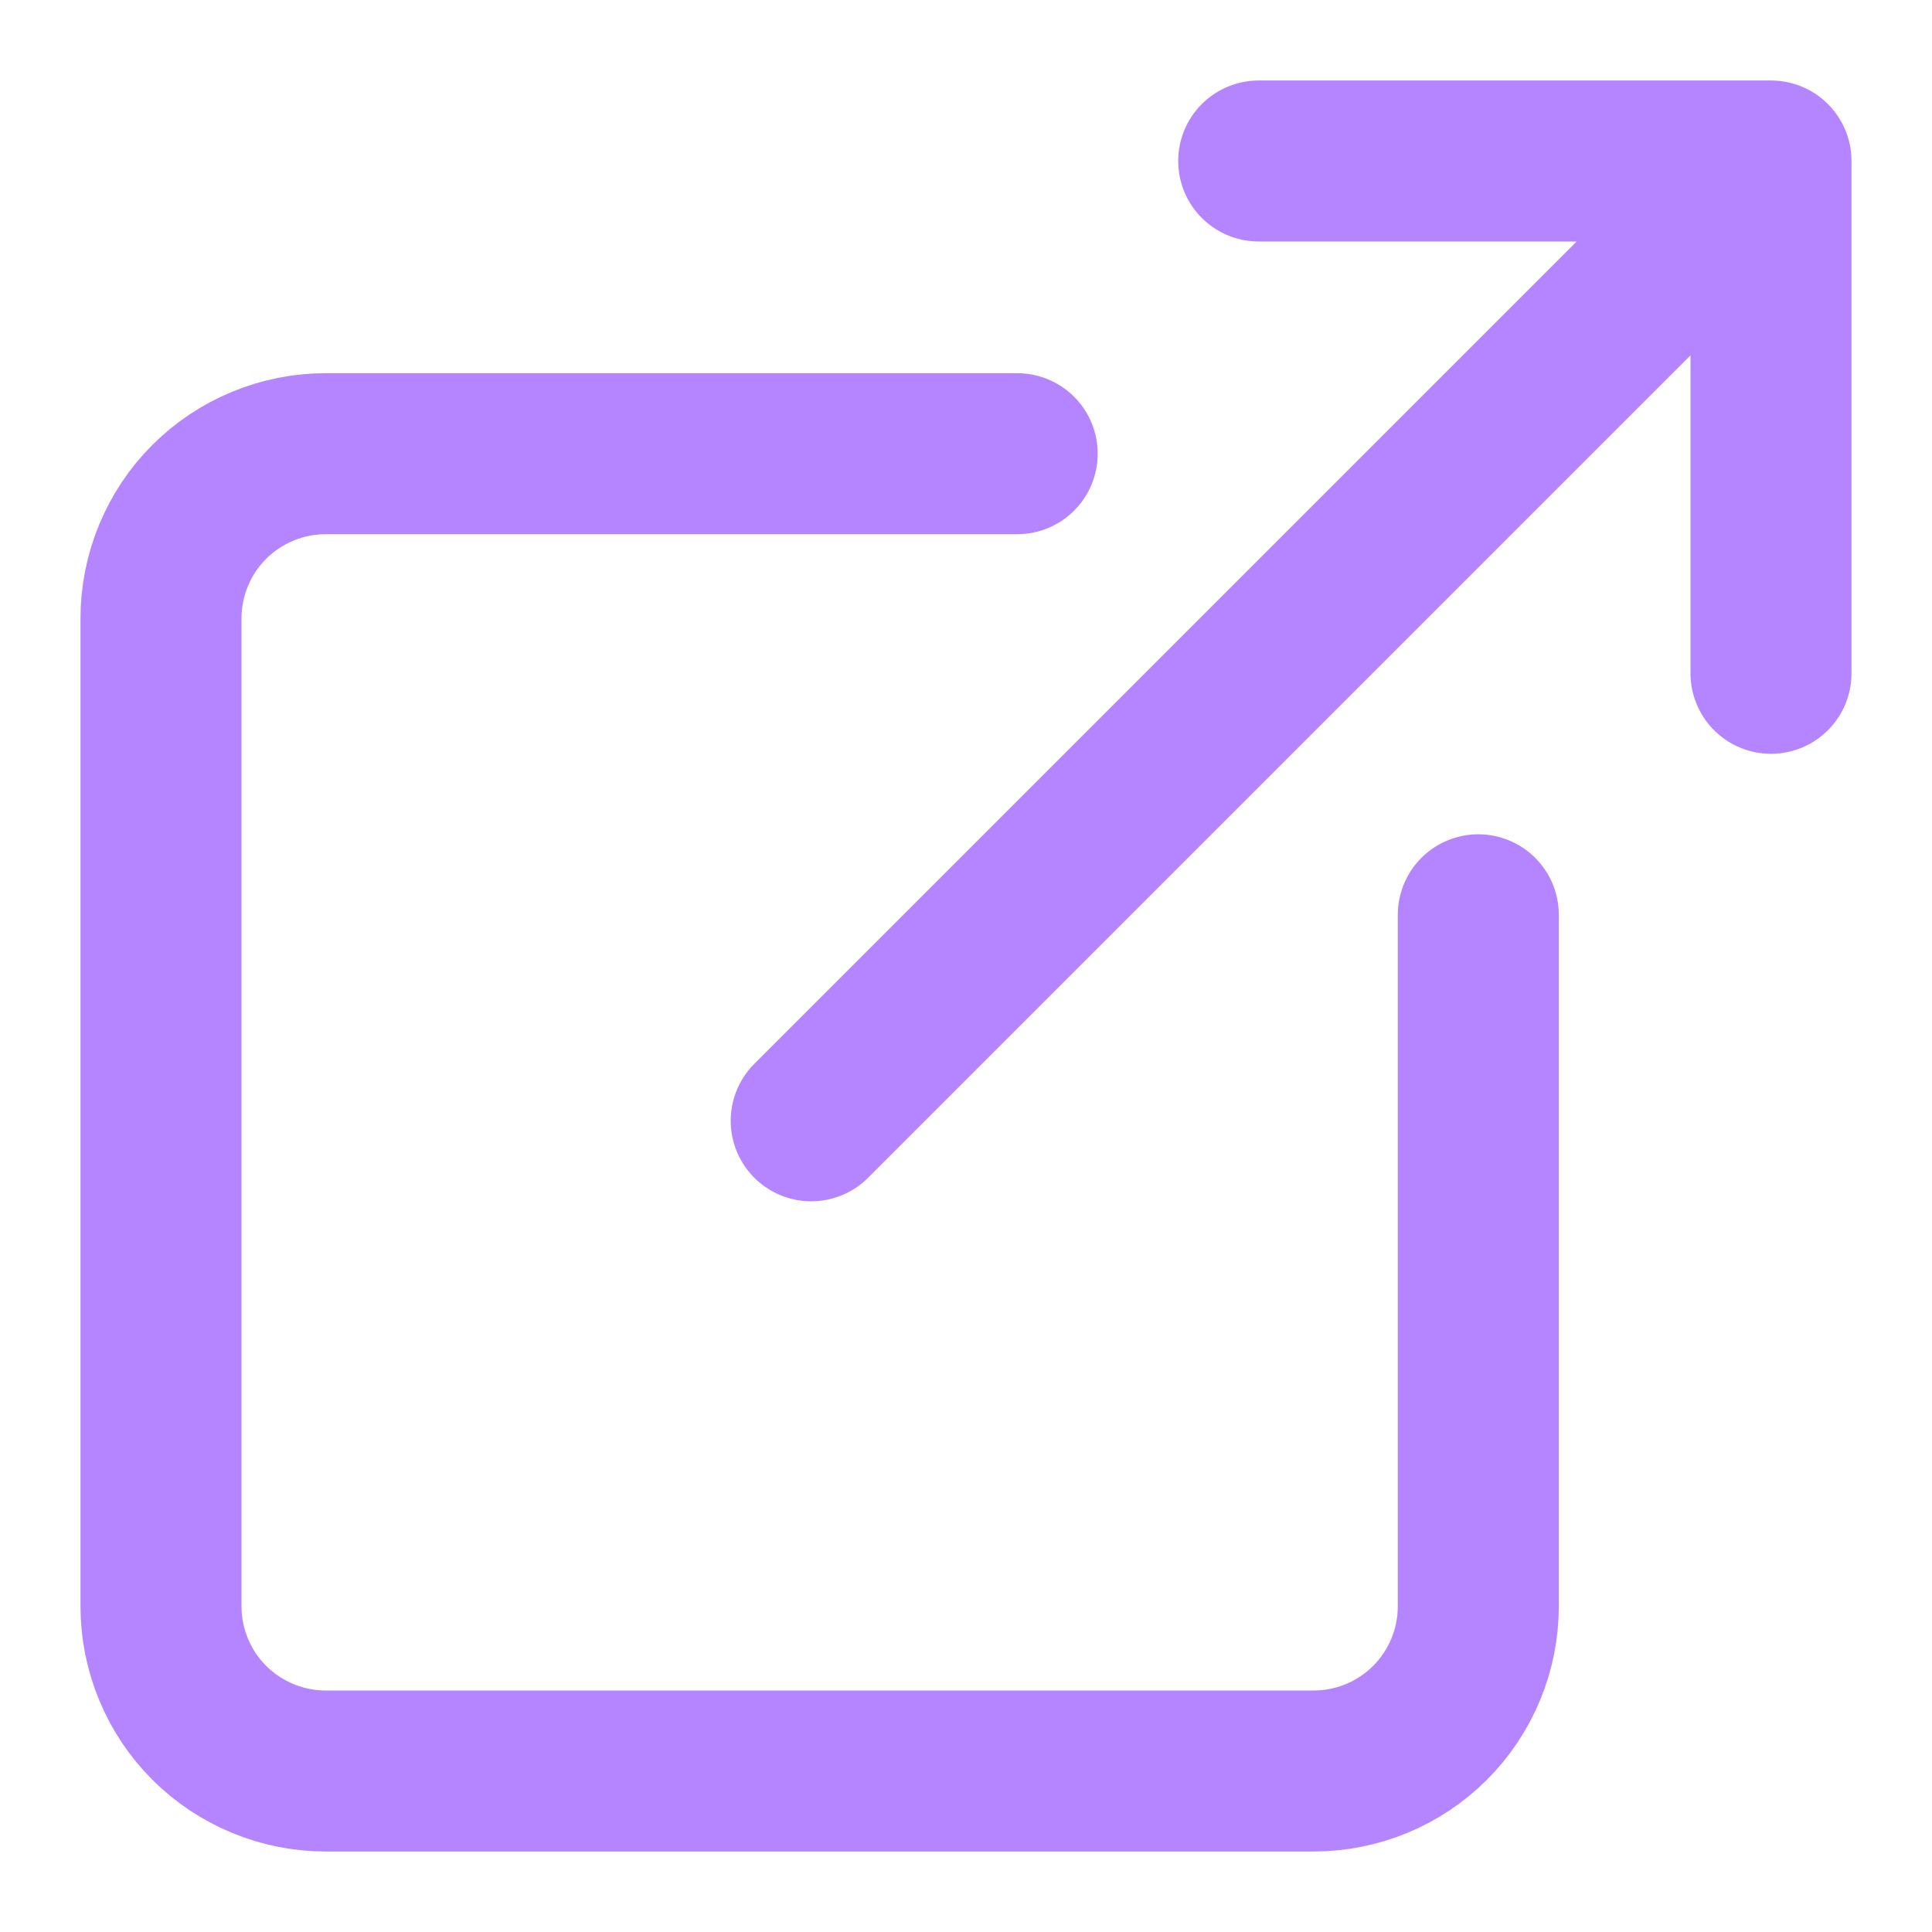 <svg width="24" height="24" viewBox="0 0 24 24" fill="none" xmlns="http://www.w3.org/2000/svg">
<path d="M18.364 11.364V19.955C18.364 20.497 18.148 21.017 17.765 21.401C17.381 21.785 16.861 22 16.318 22H4.045C3.777 22 3.511 21.947 3.263 21.844C3.015 21.741 2.789 21.591 2.599 21.401C2.409 21.211 2.258 20.985 2.156 20.737C2.053 20.489 2 20.223 2 19.955V7.682C2 7.413 2.053 7.147 2.156 6.899C2.258 6.651 2.409 6.425 2.599 6.235C2.789 6.045 3.015 5.895 3.263 5.792C3.511 5.689 3.777 5.636 4.045 5.636H12.636M22 8.364V2M22 2H15.636M22 2L10.077 13.923" stroke="#B485FF" stroke-width="2" stroke-linecap="round" stroke-linejoin="round"/>
</svg>

